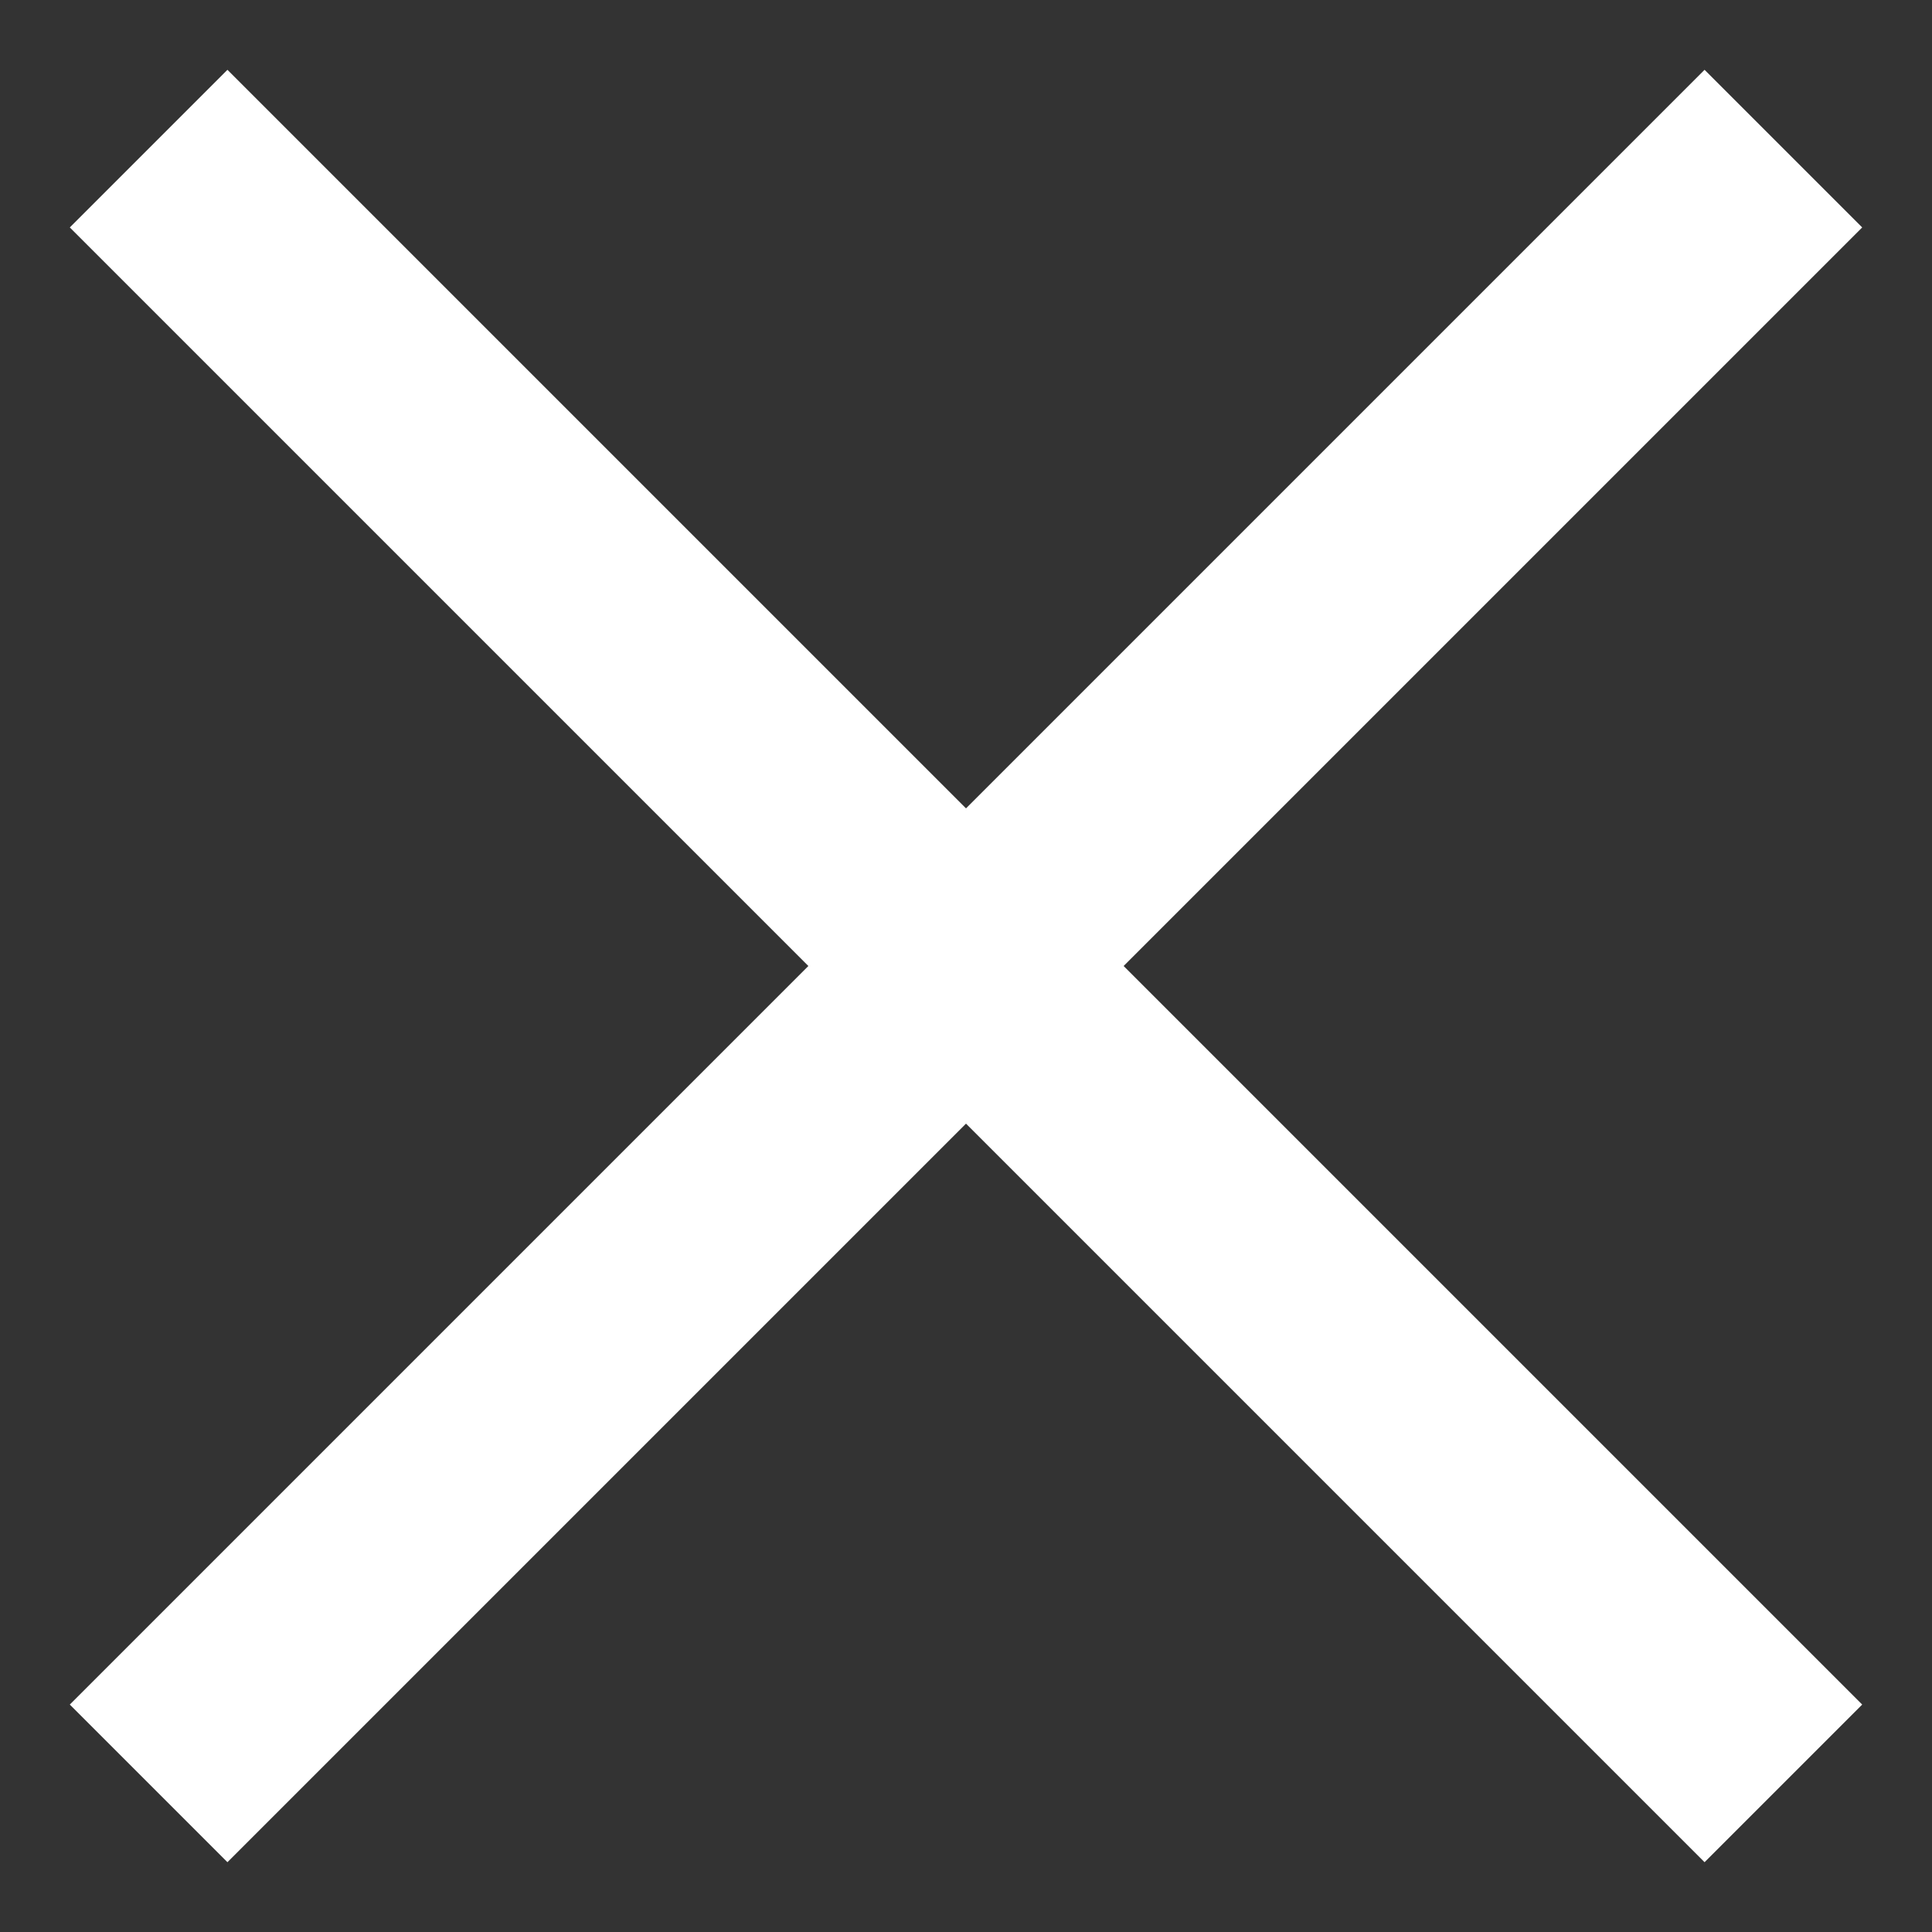 <?xml version="1.0" encoding="UTF-8"?> <svg xmlns="http://www.w3.org/2000/svg" width="13" height="13" viewBox="0 0 13 13" fill="none"><rect x="0" y="0" width="13" height="13" fill="#333333" stroke="none"/><path d="M12 1L1 12" stroke="white" stroke-width="1.5" stroke-linejoin="round"></path><path d="M12 12L1 1" stroke="white" stroke-width="1.5" stroke-linejoin="round"></path></svg> 